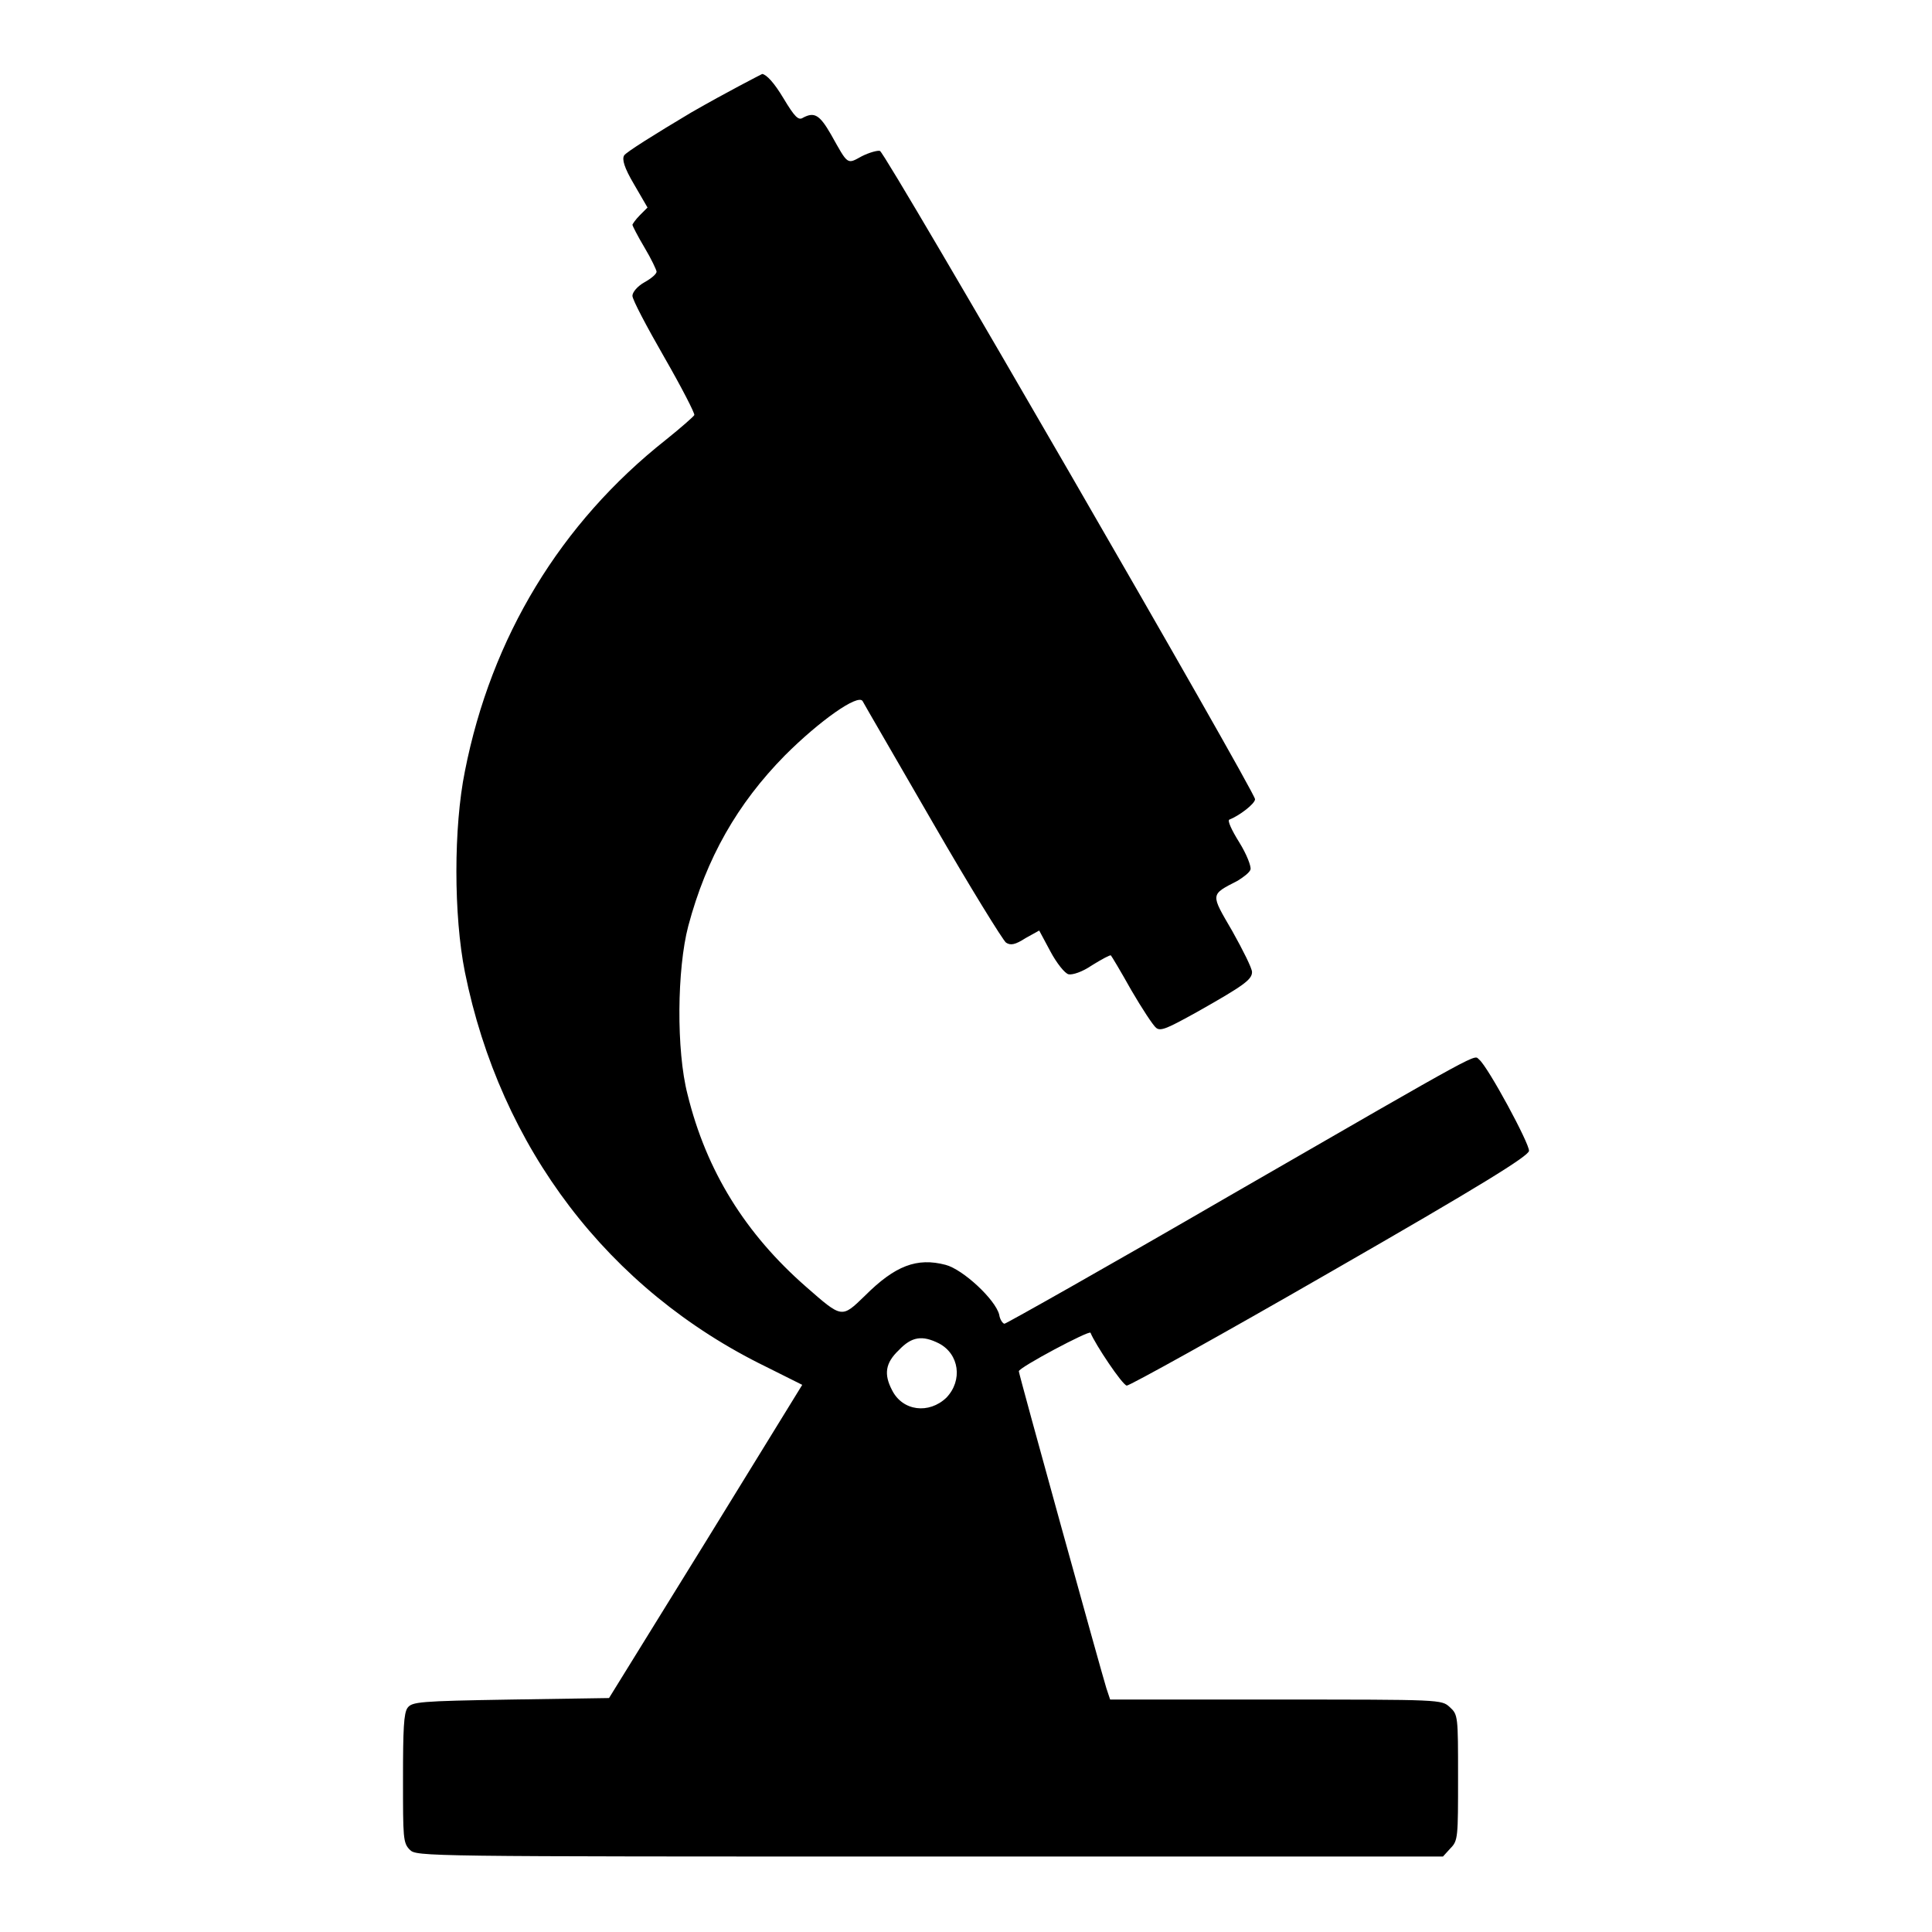 <?xml version="1.0" encoding="utf-8"?>
<!-- Svg Vector Icons : http://www.onlinewebfonts.com/icon -->
<!DOCTYPE svg PUBLIC "-//W3C//DTD SVG 1.1//EN" "http://www.w3.org/Graphics/SVG/1.1/DTD/svg11.dtd">
<svg version="1.1" xmlns="http://www.w3.org/2000/svg" xmlns:xlink="http://www.w3.org/1999/xlink" x="0px" y="0px" viewBox="0 0 256 256" enable-background="new 0 0 256 256" xml:space="preserve">
<g><g><g><path fill="#000000" d="M91.6,14.9c-4.7,2.8-8.7,5.3-8.9,5.7c-0.3,0.5,0,1.6,1.3,3.8l1.8,3.1l-1,1c-0.6,0.6-1,1.2-1,1.3c0,0.1,0.7,1.5,1.6,3c0.9,1.5,1.6,3,1.6,3.2c0,0.3-0.7,0.9-1.6,1.4c-0.9,0.5-1.6,1.3-1.6,1.8c0,0.5,1.9,4.1,4.2,8.1c2.3,4,4.1,7.5,4,7.7c-0.1,0.2-1.8,1.7-3.8,3.3c-13.9,11-23.1,26.1-26.6,43.9c-1.5,7.4-1.5,19.1,0,26.6c4.7,23.3,19,42.1,39.9,52.3l4.8,2.4l-12.8,20.8L80.7,225l-13,0.2c-12.2,0.2-13.1,0.3-13.7,1.1c-0.5,0.7-0.6,2.8-0.6,9.4c0,7.8,0,8.5,0.9,9.4c0.9,0.9,1.5,0.9,68.9,0.9h68l1-1.1c1-1,1-1.5,1-9.4c0-8.1,0-8.3-1.1-9.3c-1.1-1-1.1-1-23-1h-22l-0.5-1.5c-0.6-1.9-11.6-41.6-11.6-42c0-0.5,9.4-5.5,9.5-5.1c0.6,1.5,4.2,6.9,4.8,7c0.4,0,12.5-6.7,26.9-15c20.2-11.6,26.3-15.4,26.4-16.1c0.1-0.9-5.4-11.1-6.6-12.1c-0.8-0.6,1.5-1.9-33,18c-16.2,9.4-29.7,17-29.9,17s-0.6-0.5-0.7-1.2c-0.5-2-4.8-6-7.1-6.6c-3.8-1-6.7,0.1-10.7,4.1c-3.1,3-3,3-7.8-1.2c-8-7-13.2-15.3-15.7-25.5c-1.5-5.8-1.4-16.6,0.1-22.3c2.4-9,6.5-16.2,12.8-22.6c4.6-4.6,9.7-8.2,10.3-7.2c0.2,0.4,4.4,7.6,9.3,16.1c4.9,8.5,9.3,15.6,9.7,15.9c0.6,0.4,1.2,0.3,2.6-0.6l1.8-1l1.5,2.8c0.8,1.5,1.9,2.9,2.4,3c0.5,0.1,1.8-0.3,3.1-1.2c1.3-0.8,2.4-1.4,2.5-1.3c0.1,0.1,1.3,2.1,2.7,4.6c1.4,2.4,2.9,4.7,3.3,5c0.6,0.5,1.6,0,5.4-2.1c6.2-3.5,7.3-4.3,7.3-5.3c0-0.5-1.2-2.9-2.6-5.4c-2.9-5-3-4.8,0.7-6.7c0.8-0.5,1.6-1.1,1.7-1.5c0.1-0.4-0.5-2-1.5-3.6c-1-1.6-1.6-2.9-1.3-3c1.3-0.5,3.4-2.1,3.4-2.7c0-1-48.9-85.6-49.7-85.9c-0.3-0.1-1.4,0.2-2.4,0.7c-2,1.1-1.8,1.2-4.1-2.9c-1.5-2.6-2.2-3-3.7-2.2c-0.6,0.4-1.1-0.1-2.6-2.6c-1.2-2-2.2-3.1-2.8-3.2C100.6,10,96.3,12.2,91.6,14.9z M124.4,178c2.7,1.4,3.2,4.9,1,7.2c-2.3,2.2-5.8,1.8-7.2-1c-1.1-2.1-0.9-3.6,0.9-5.3C120.8,177.1,122.2,176.9,124.4,178z"/></g></g></g>
</svg>